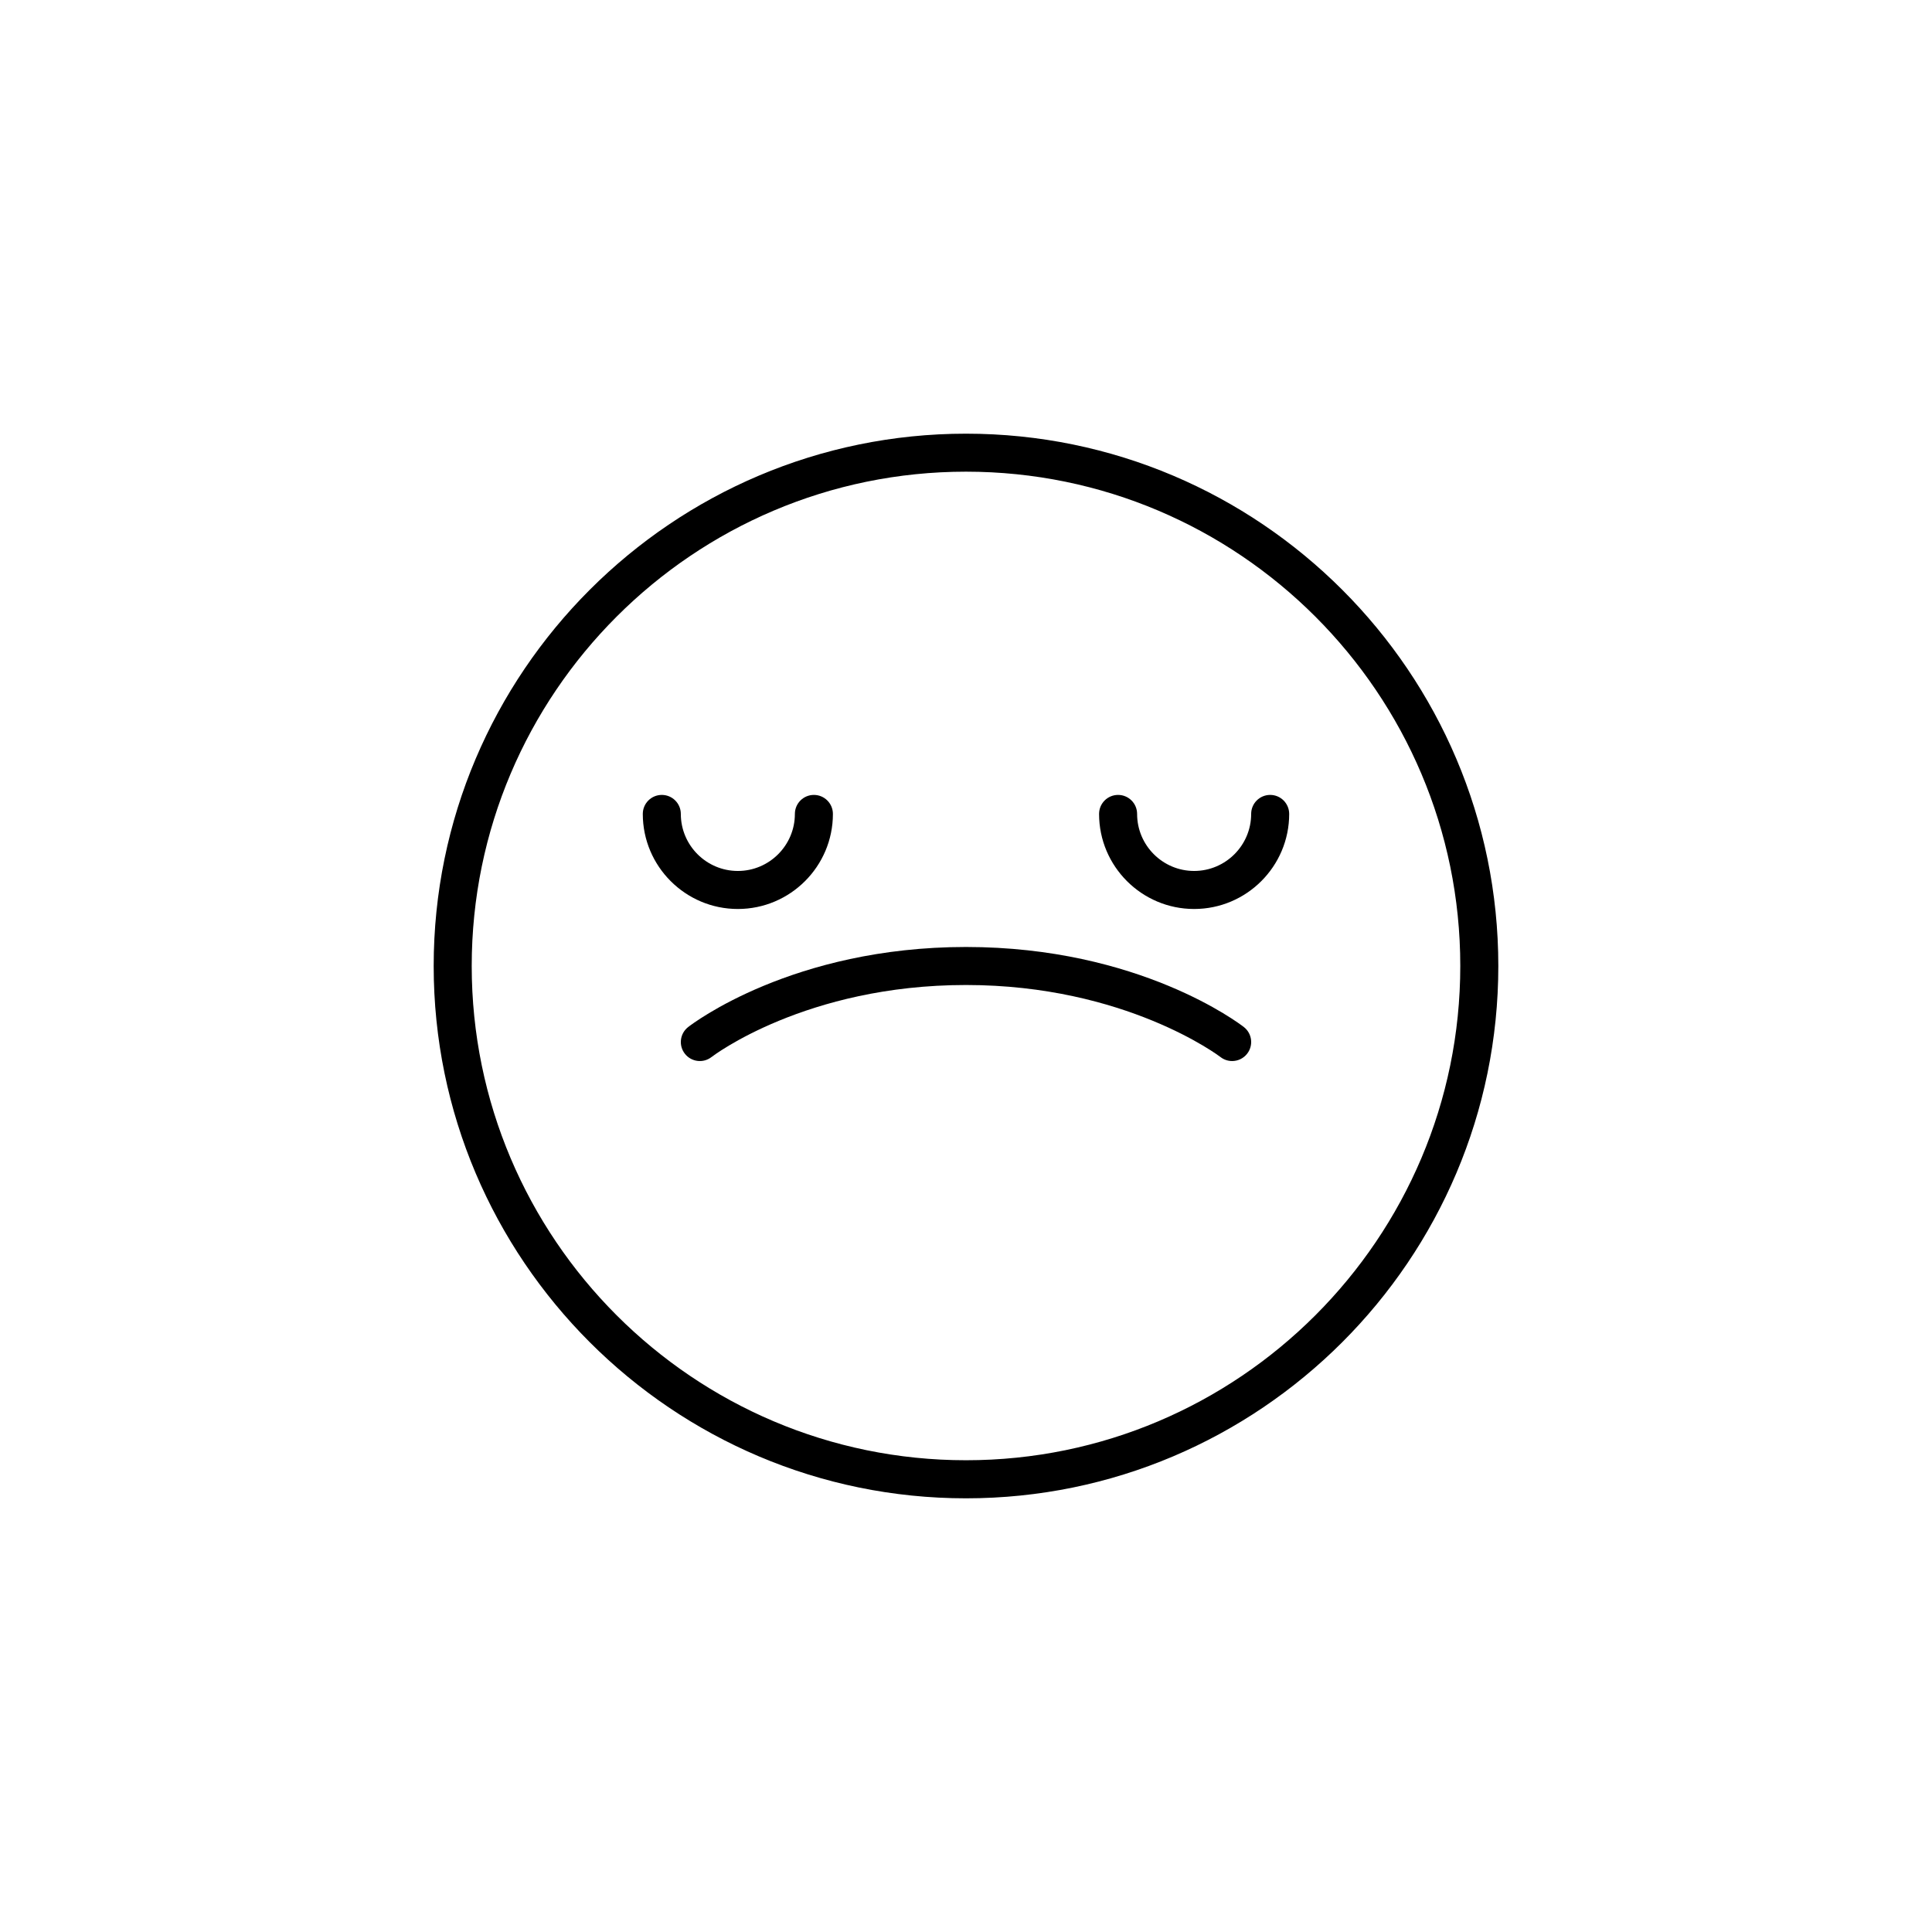 <?xml version="1.0" encoding="UTF-8"?>
<!-- Uploaded to: ICON Repo, www.svgrepo.com, Generator: ICON Repo Mixer Tools -->
<svg fill="#000000" width="800px" height="800px" version="1.1" viewBox="144 144 512 512" xmlns="http://www.w3.org/2000/svg">
 <g>
  <path d="m400 258.93c-77.781 0-141.07 63.285-141.07 141.07s63.285 141.07 141.07 141.07 141.07-63.285 141.07-141.07c0-77.785-63.285-141.07-141.07-141.07zm0 272.05c-72.23 0-130.99-58.758-130.99-130.99 0-72.227 58.758-130.99 130.99-130.99 72.23 0 130.99 58.766 130.99 130.99-0.004 72.234-58.762 130.99-130.99 130.99z"/>
  <path d="m400 394.96c-45.918 0-72.523 20.355-73.633 21.219-2.195 1.715-2.586 4.875-0.871 7.07 1.707 2.191 4.875 2.586 7.07 0.871 0.242-0.191 24.941-19.086 67.434-19.086 42.258 0 67.199 18.902 67.434 19.086 0.918 0.719 2.012 1.066 3.094 1.066 1.5 0 2.984-0.664 3.977-1.941 1.715-2.195 1.324-5.356-0.871-7.07-1.109-0.863-27.719-21.215-73.633-21.215z"/>
  <path d="m364.73 359.7c0-2.781-2.254-5.039-5.039-5.039s-5.039 2.258-5.039 5.039c0 8.332-6.781 15.113-15.113 15.113-8.332 0-15.113-6.781-15.113-15.113 0-2.781-2.254-5.039-5.039-5.039-2.785 0-5.039 2.258-5.039 5.039 0 13.891 11.301 25.191 25.191 25.191 13.891-0.004 25.191-11.305 25.191-25.191z"/>
  <path d="m480.61 354.66c-2.785 0-5.039 2.258-5.039 5.039 0 8.332-6.781 15.113-15.113 15.113s-15.113-6.781-15.113-15.113c0-2.781-2.254-5.039-5.039-5.039-2.785 0-5.039 2.258-5.039 5.039 0 13.891 11.301 25.191 25.191 25.191s25.191-11.301 25.191-25.191c-0.004-2.781-2.254-5.039-5.039-5.039z"/>
 </g>
</svg>
